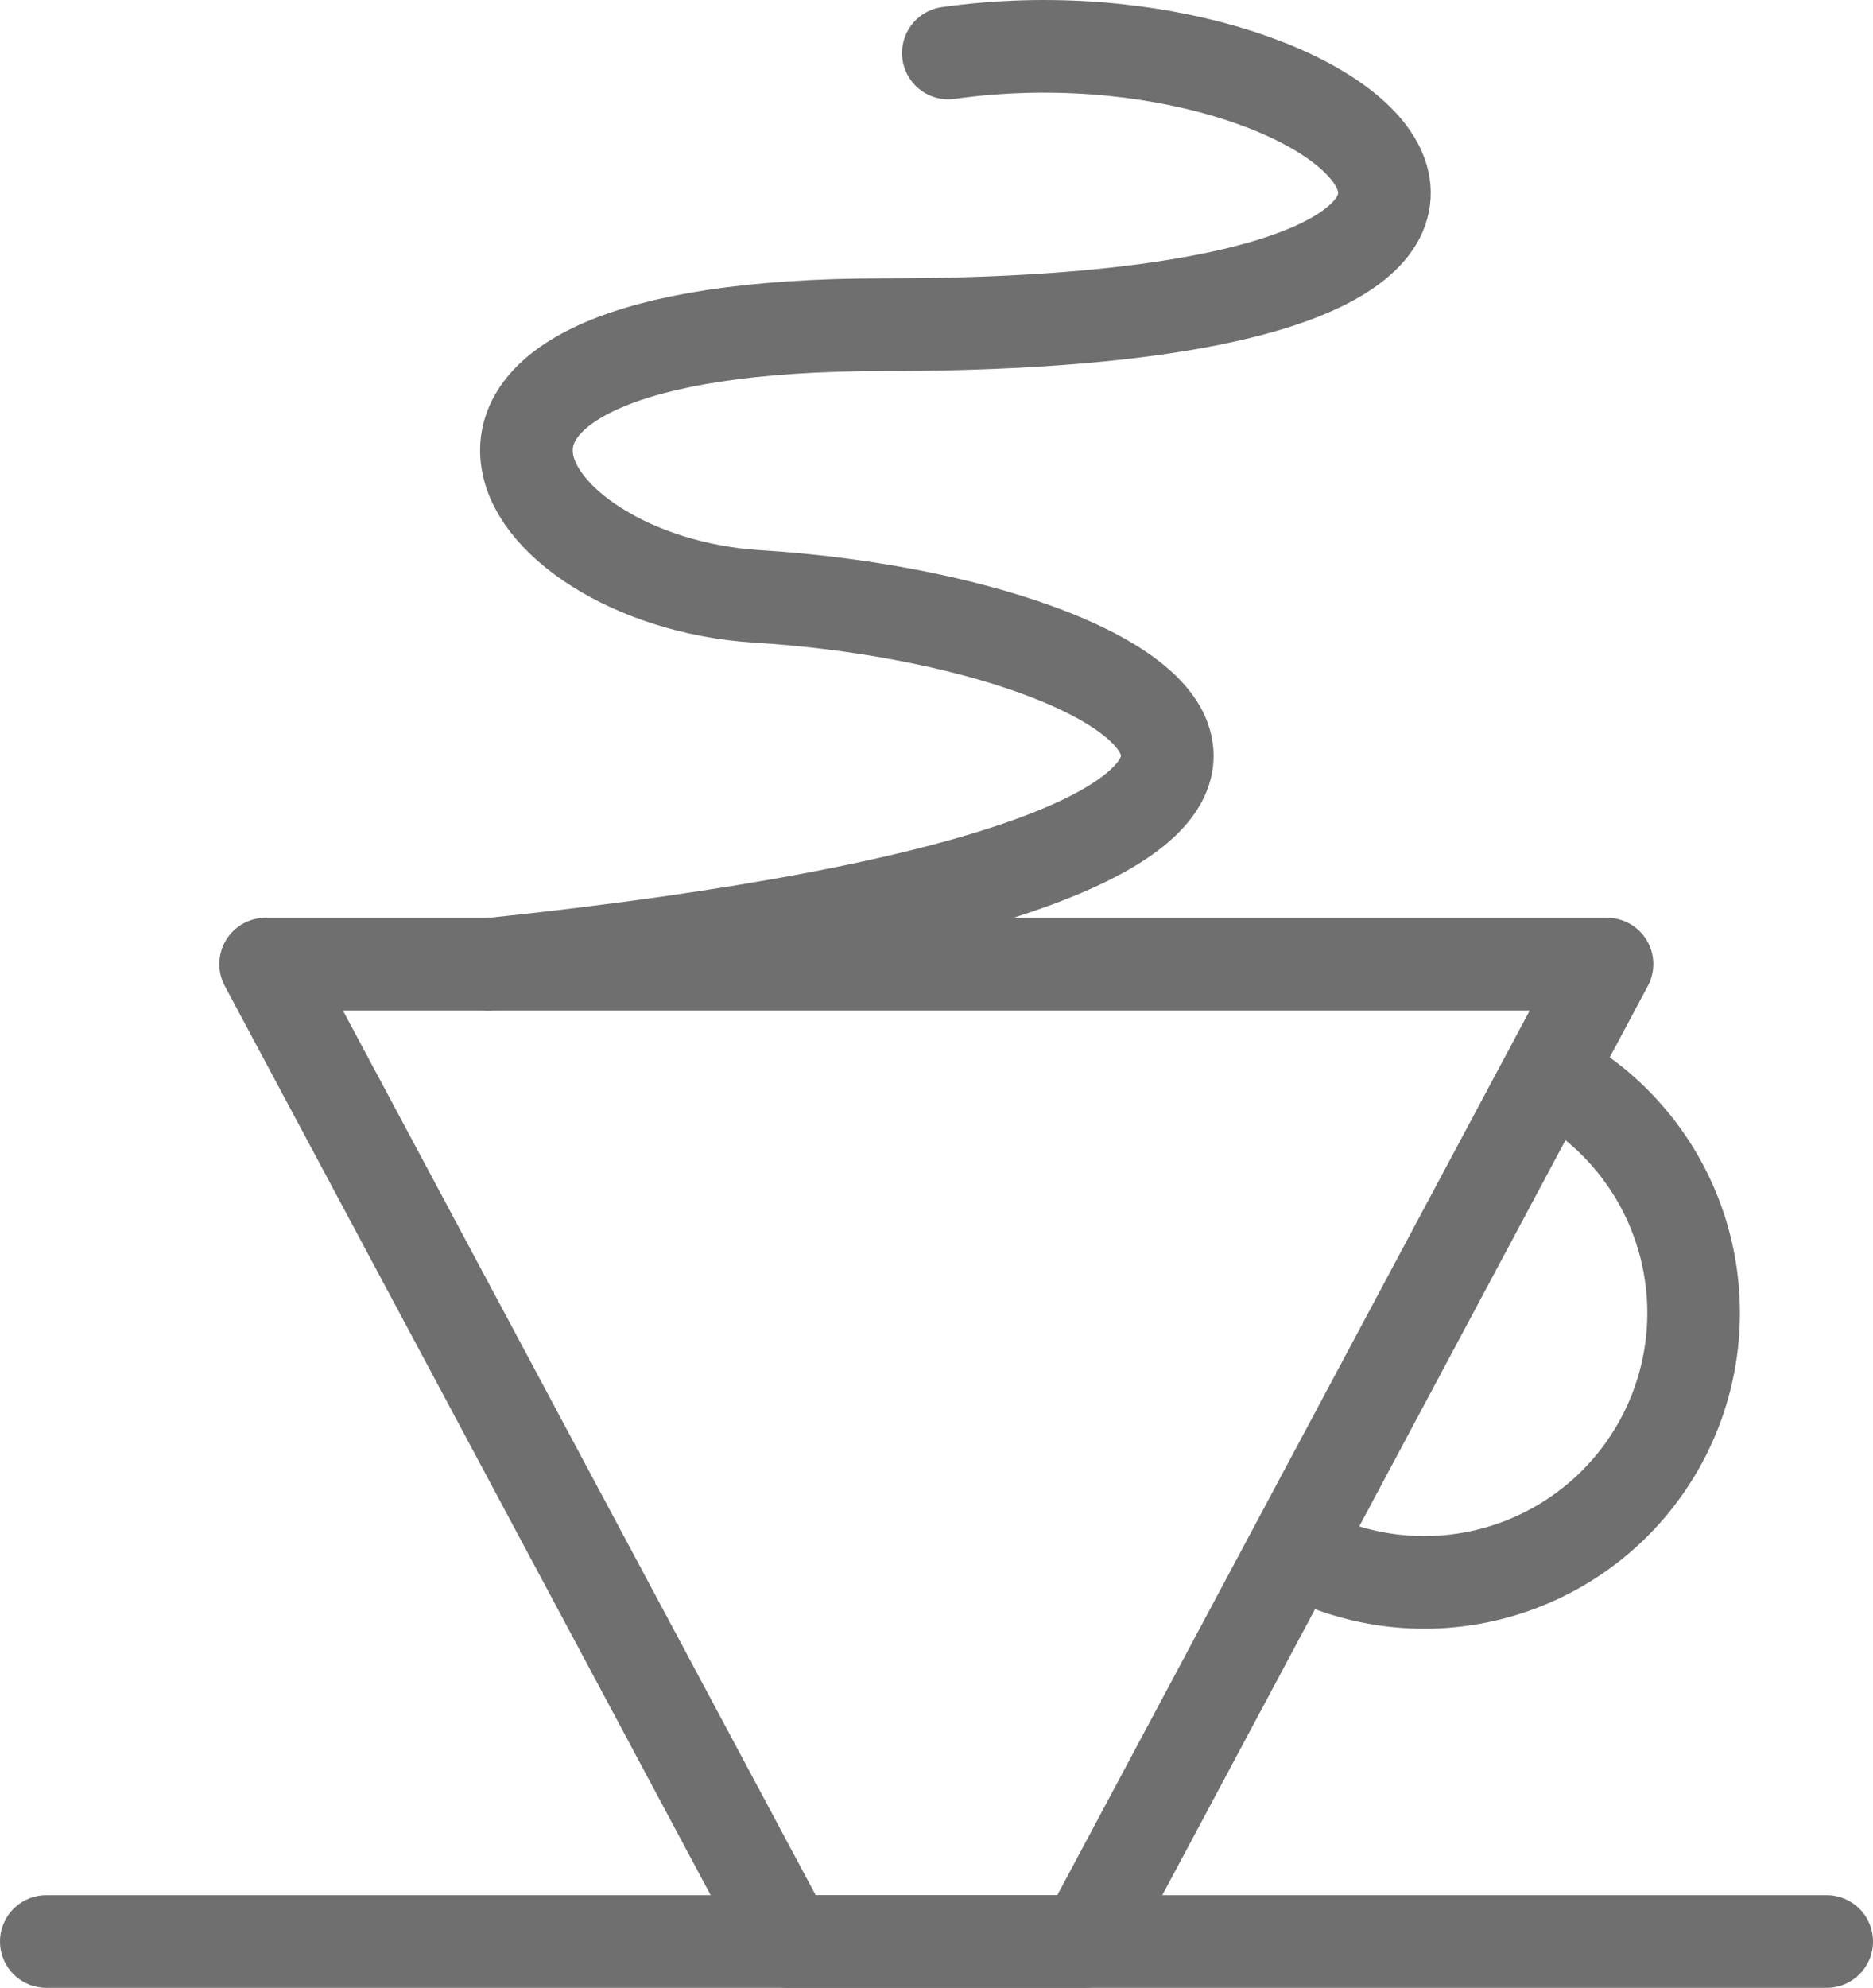 <svg xmlns="http://www.w3.org/2000/svg" viewBox="0 0 50.56 53.63"><defs><style>.a,.b{fill:none;stroke:#706f6f;stroke-linecap:round;stroke-width:2.5px;}.a{stroke-miterlimit:10;}.b{stroke-linejoin:round;}</style></defs><title>Coffe Tea</title><path class="a" d="M302.3,396.39c10.94-1.54,20.58,7.33-1.74,7.33-14.47,0-10.11,6.91-3.43,7.33,11.21.69,20.72,7-7.24,9.93" transform="translate(-276.7 -394.96)"/><polygon class="b" points="43.38 26.01 7.17 26.01 21.27 52.38 29.29 52.38 43.38 26.01"/><line class="a" x1="1.25" y1="52.38" x2="49.31" y2="52.38"/><path class="a" d="M318.91,424.16a7.27,7.27,0,0,1-7,12.73" transform="translate(-276.7 -394.96)"/></svg>